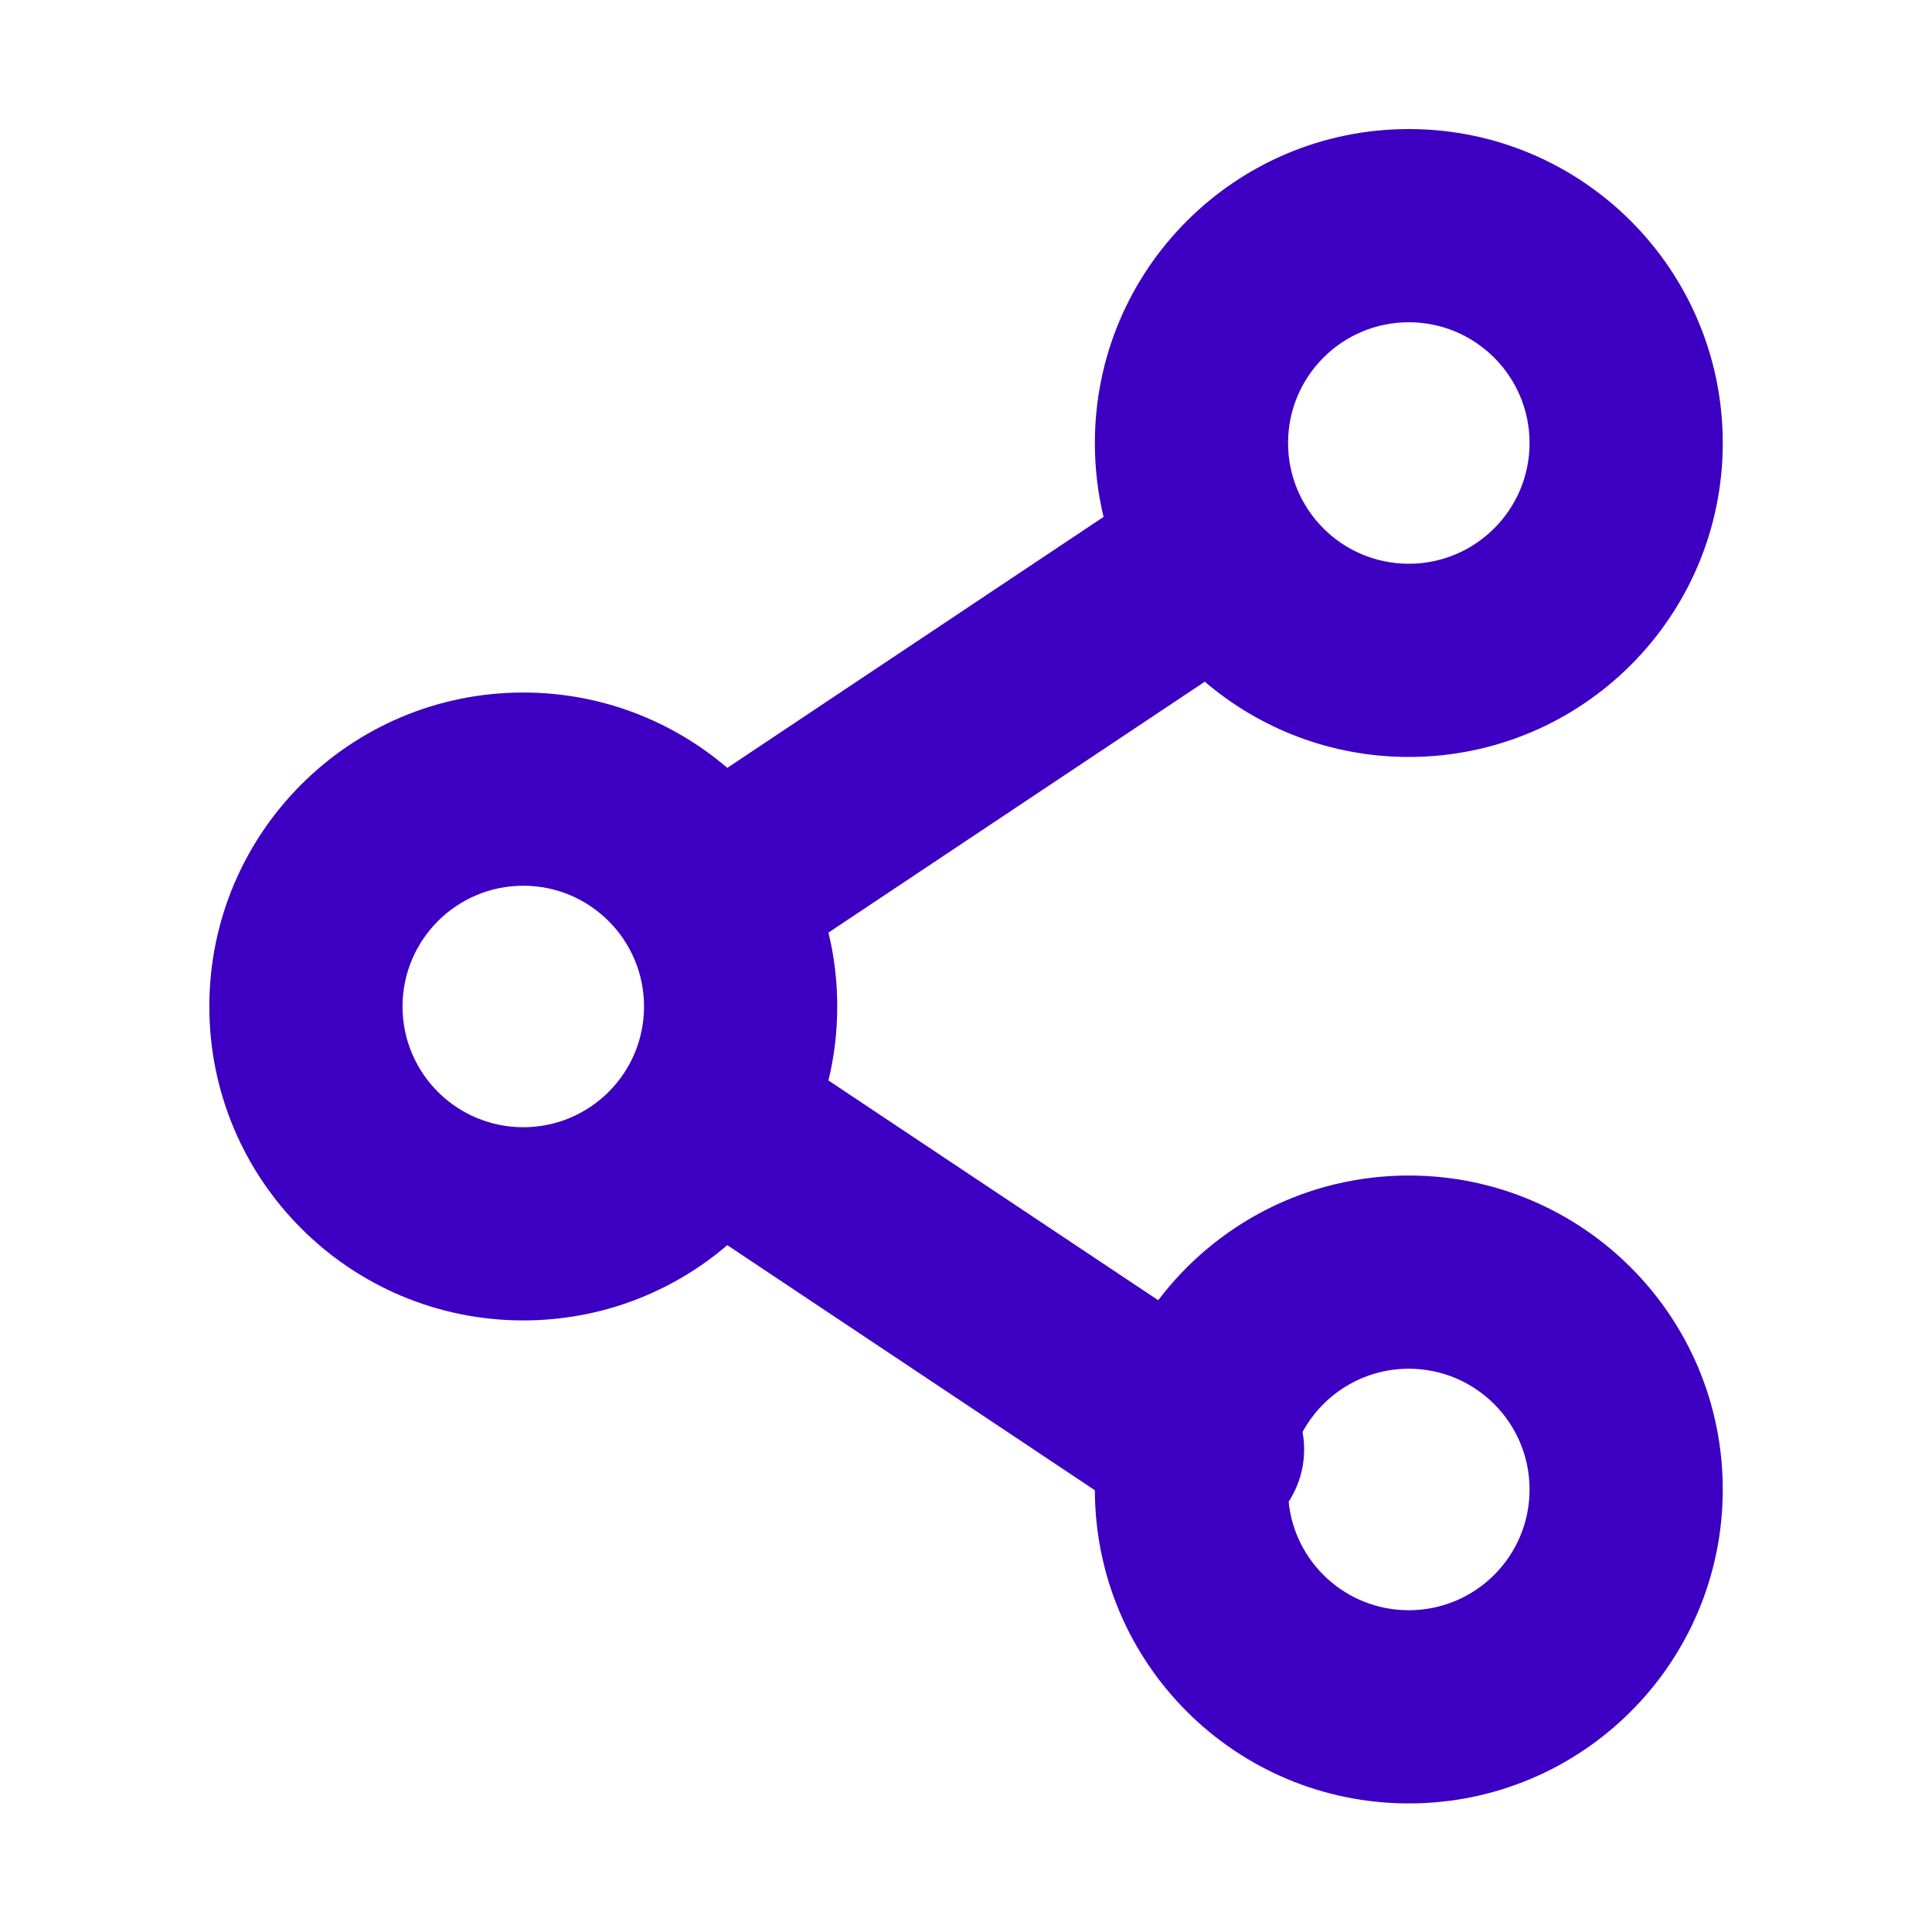<svg width="20" height="20" viewBox="0 0 20 20" fill="none" xmlns="http://www.w3.org/2000/svg">
<path fill-rule="evenodd" clip-rule="evenodd" d="M17.834 4.586C17.834 6.381 16.379 7.836 14.584 7.836C13.778 7.836 13.04 7.542 12.472 7.057L8.576 9.654C8.636 9.899 8.667 10.156 8.667 10.419C8.667 10.683 8.636 10.939 8.576 11.185L11.99 13.46C12.583 12.676 13.524 12.169 14.584 12.169C16.379 12.169 17.834 13.624 17.834 15.419C17.834 17.214 16.379 18.669 14.584 18.669C12.791 18.669 11.338 17.218 11.334 15.427L7.529 12.89C6.961 13.376 6.223 13.669 5.417 13.669C3.622 13.669 2.167 12.214 2.167 10.419C2.167 8.624 3.622 7.169 5.417 7.169C6.223 7.169 6.961 7.463 7.529 7.949L11.424 5.351C11.365 5.106 11.334 4.85 11.334 4.586C11.334 2.791 12.789 1.336 14.584 1.336C16.379 1.336 17.834 2.791 17.834 4.586ZM14.584 5.836C15.274 5.836 15.834 5.276 15.834 4.586C15.834 3.896 15.274 3.336 14.584 3.336C13.893 3.336 13.334 3.896 13.334 4.586C13.334 5.276 13.893 5.836 14.584 5.836ZM13.484 14.824C13.528 15.066 13.484 15.324 13.34 15.546C13.403 16.177 13.936 16.669 14.584 16.669C15.274 16.669 15.834 16.11 15.834 15.419C15.834 14.729 15.274 14.169 14.584 14.169C14.109 14.169 13.696 14.434 13.484 14.824ZM5.417 11.669C6.107 11.669 6.667 11.11 6.667 10.419C6.667 9.729 6.107 9.169 5.417 9.169C4.727 9.169 4.167 9.729 4.167 10.419C4.167 11.11 4.727 11.669 5.417 11.669Z" fill="#3D00C3"/>
</svg>

